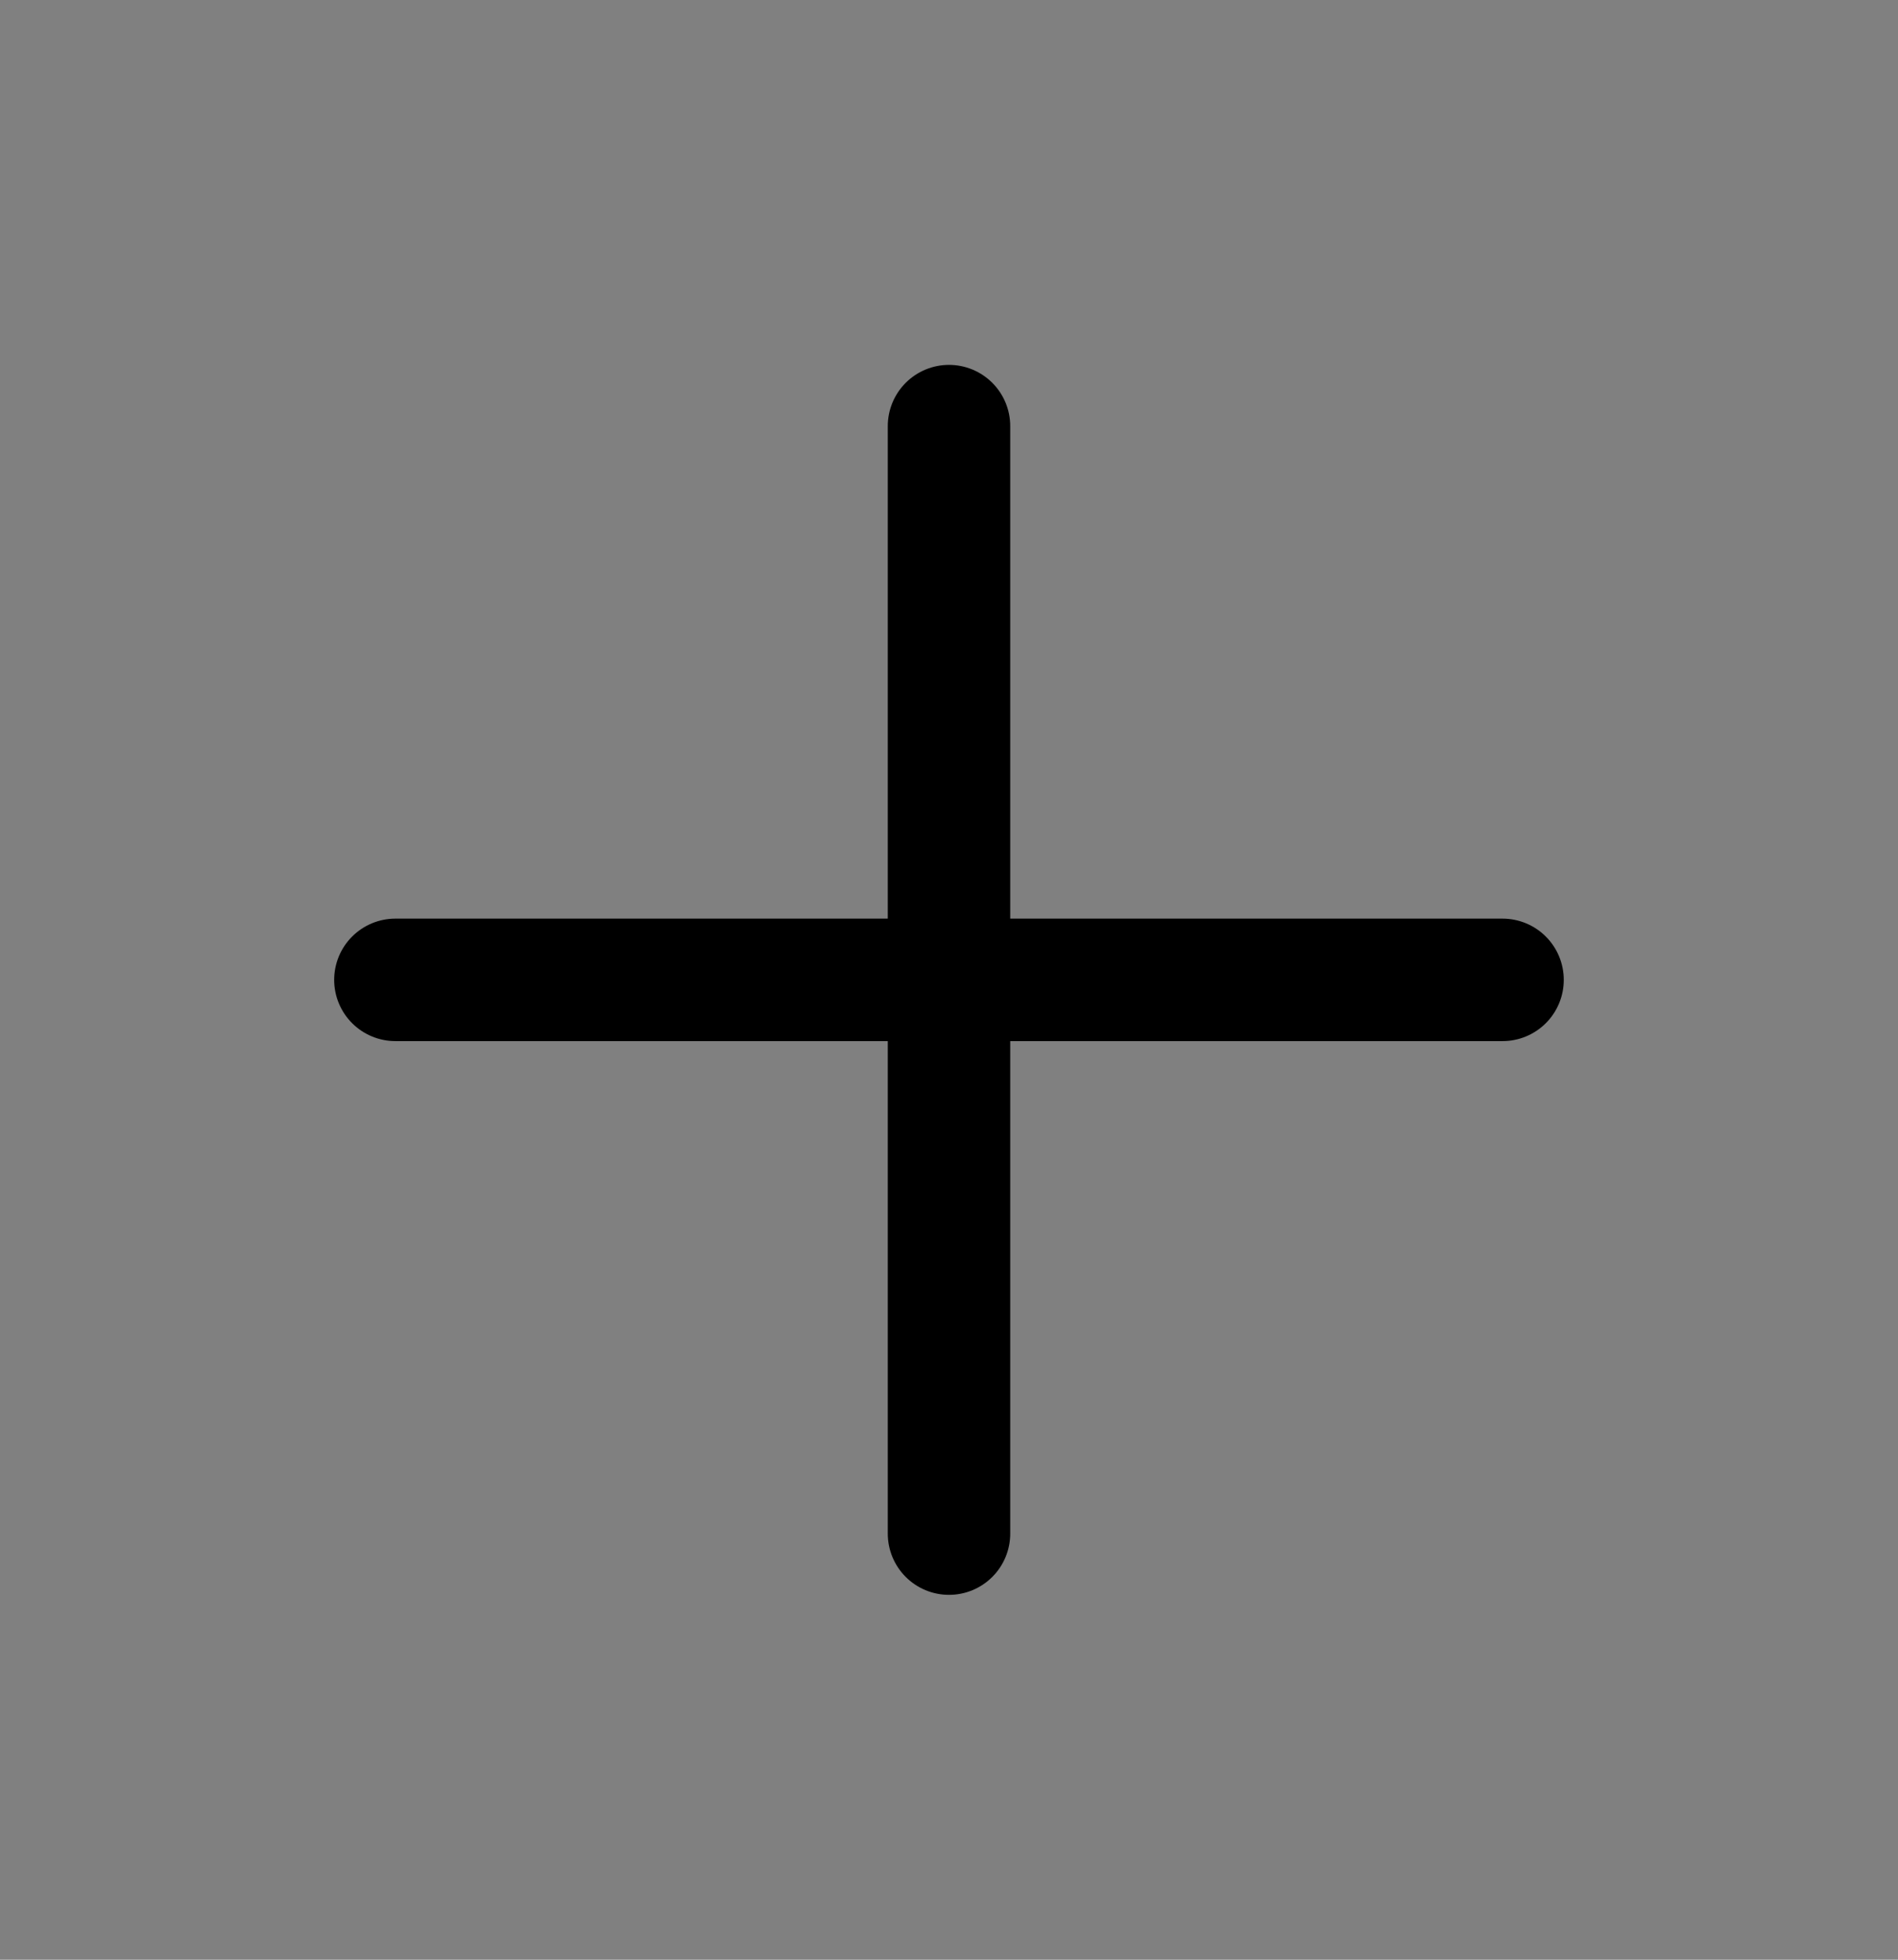 <svg width="31" height="32" viewBox="0 0 31 32" fill="none" xmlns="http://www.w3.org/2000/svg">
<rect x="0" y="0" width="31" height="32" fill="#808080" stroke="none"/>
<g clip-path="url(#clip0_20_2796)">
<g clip-path="url(#clip1_20_2796)">
<path d="M15.5 6.958V25.042V6.958ZM6.458 16H24.541H6.458Z" fill="white"/>
<path d="M15.5 6.958V25.042M6.458 16H24.541" stroke="black" stroke-width="2" stroke-linecap="round" stroke-linejoin="round"/>
</g>
</g>
<defs>
<clipPath id="clip0_20_2796">
<rect width="31" height="31" fill="white" transform="translate(0 0.5)"/>
</clipPath>
<clipPath id="clip1_20_2796">
<rect width="31" height="31" fill="white" transform="translate(0 0.5)"/>
</clipPath>
</defs>
</svg>
